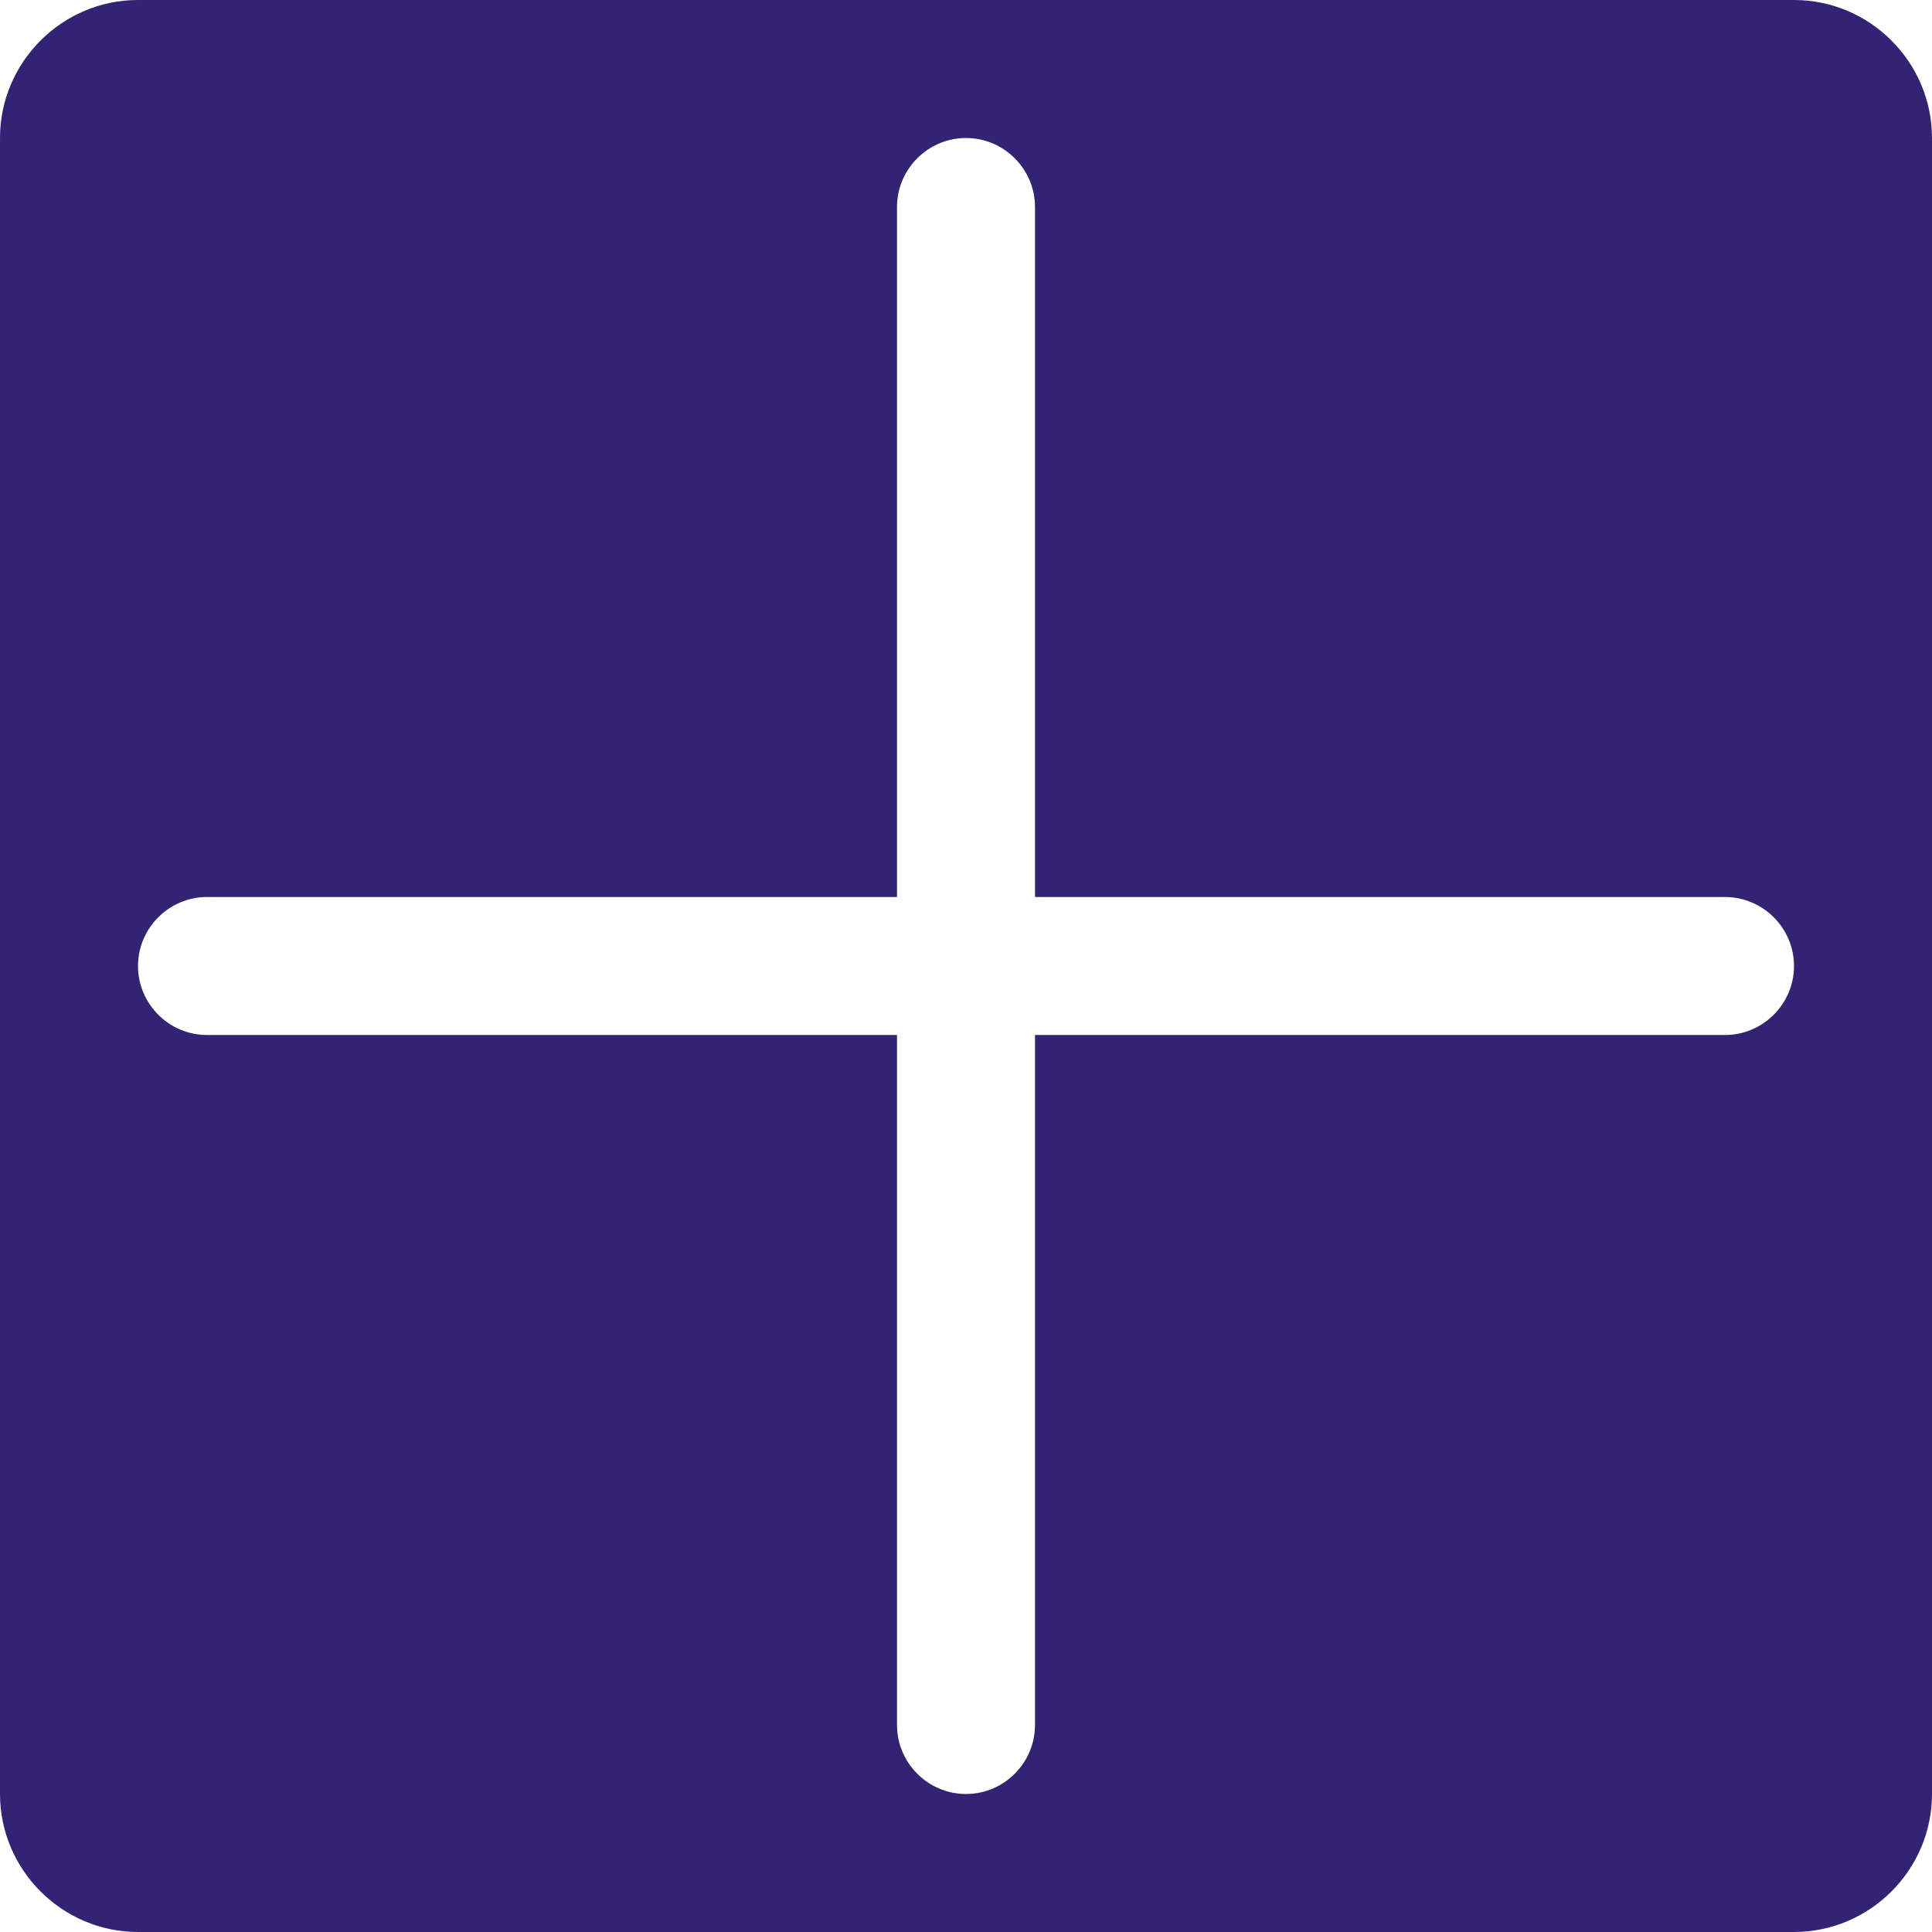 <svg viewBox="0 0 28 28" xmlns="http://www.w3.org/2000/svg"><path d="m26 0h-24c-1.1 0-2 .9-2 2v24c0 1.1.9 2 2 2h24c1.1 0 2-.9 2-2v-24c0-1.1-.9-2-2-2zm-1 15h-10v10c0 .55-.45 1-1 1s-1-.45-1-1v-10h-10c-.55 0-1-.45-1-1s.45-1 1-1h10v-10c0-.55.45-1 1-1s1 .45 1 1v10h10c.55 0 1 .45 1 1s-.45 1-1 1z" fill="#322374"/></svg>